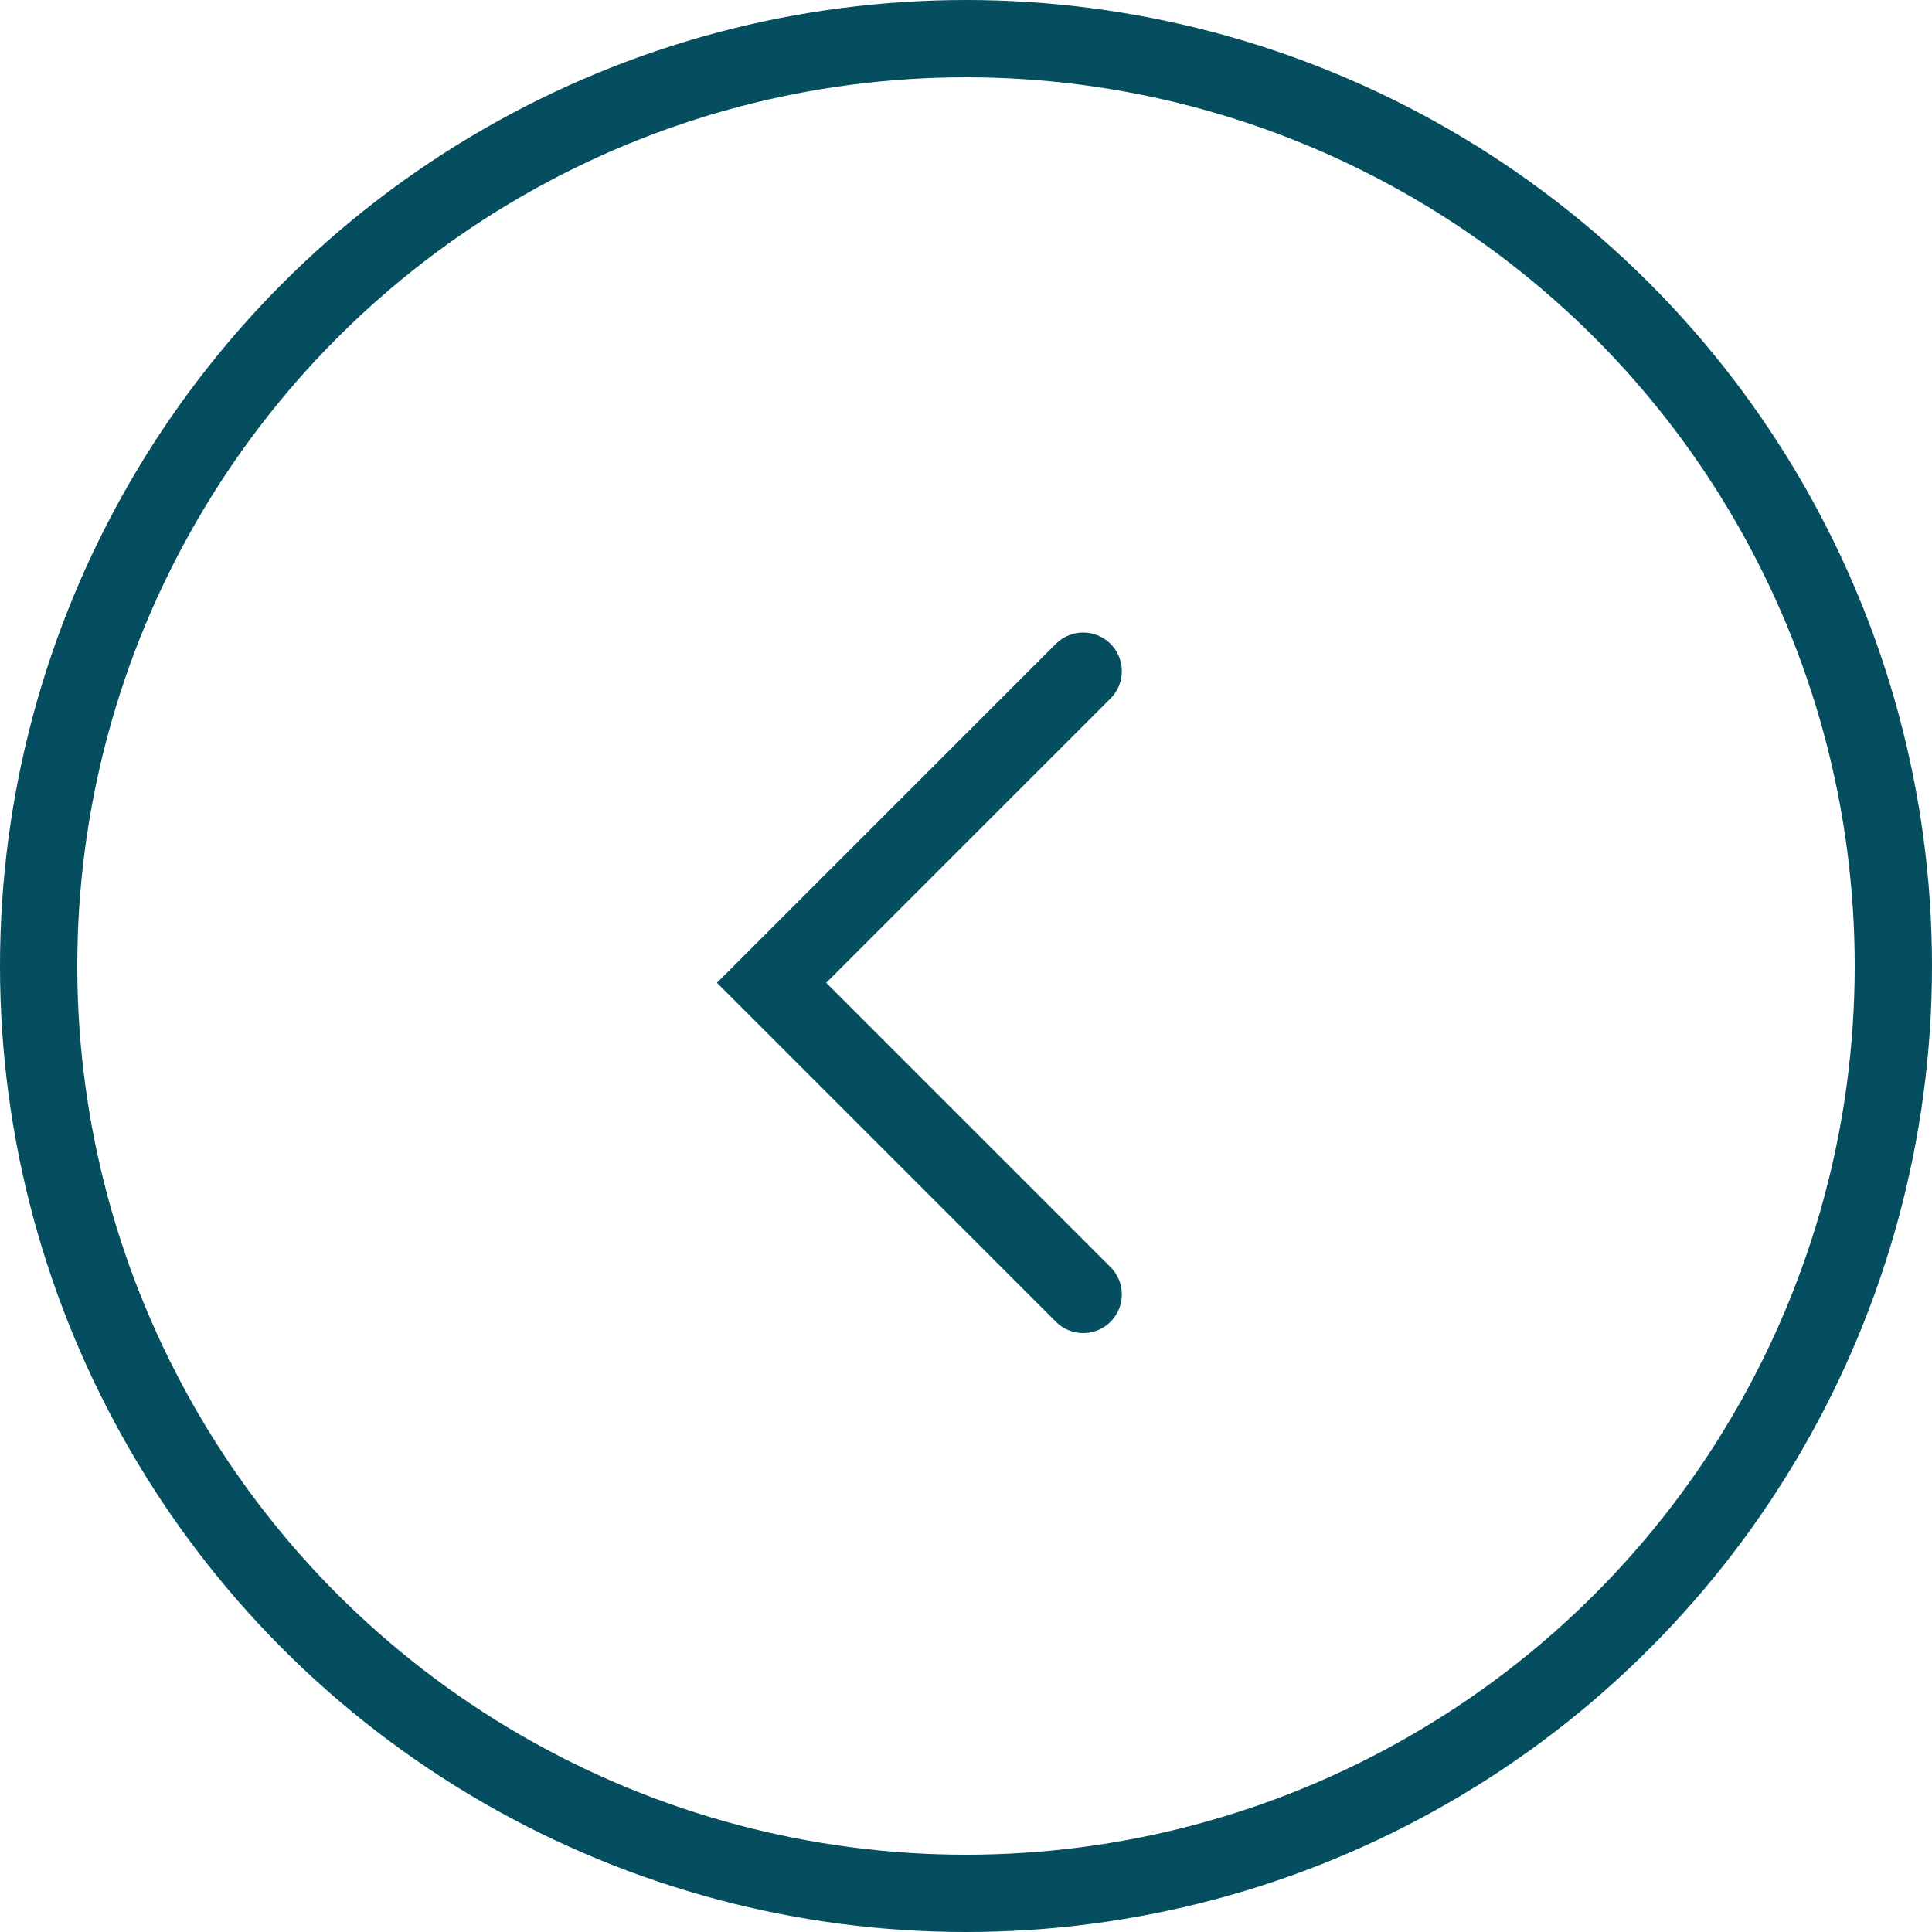 <svg xmlns="http://www.w3.org/2000/svg" width="50" height="50" viewBox="0 0 50 50">
    <g id="Group_394" data-name="Group 394" transform="translate(1345 2947) rotate(180)">
        <g id="Ellipse_47" data-name="Ellipse 47" transform="translate(1295 2897)" fill="none" stroke="#044e60" stroke-width="2">
            <circle cx="25" cy="25" r="25" stroke="none"/>
            <circle cx="25" cy="25" r="24" fill="none"/>
        </g>
        <path id="Path_136" data-name="Path 136" d="M8.065,16.13,0,8.065,8.065,0" transform="translate(1325.032 2929.63) rotate(180)" fill="none" stroke="#044e60" stroke-linecap="round" stroke-miterlimit="10" stroke-width="2"/>
    </g>
</svg>
